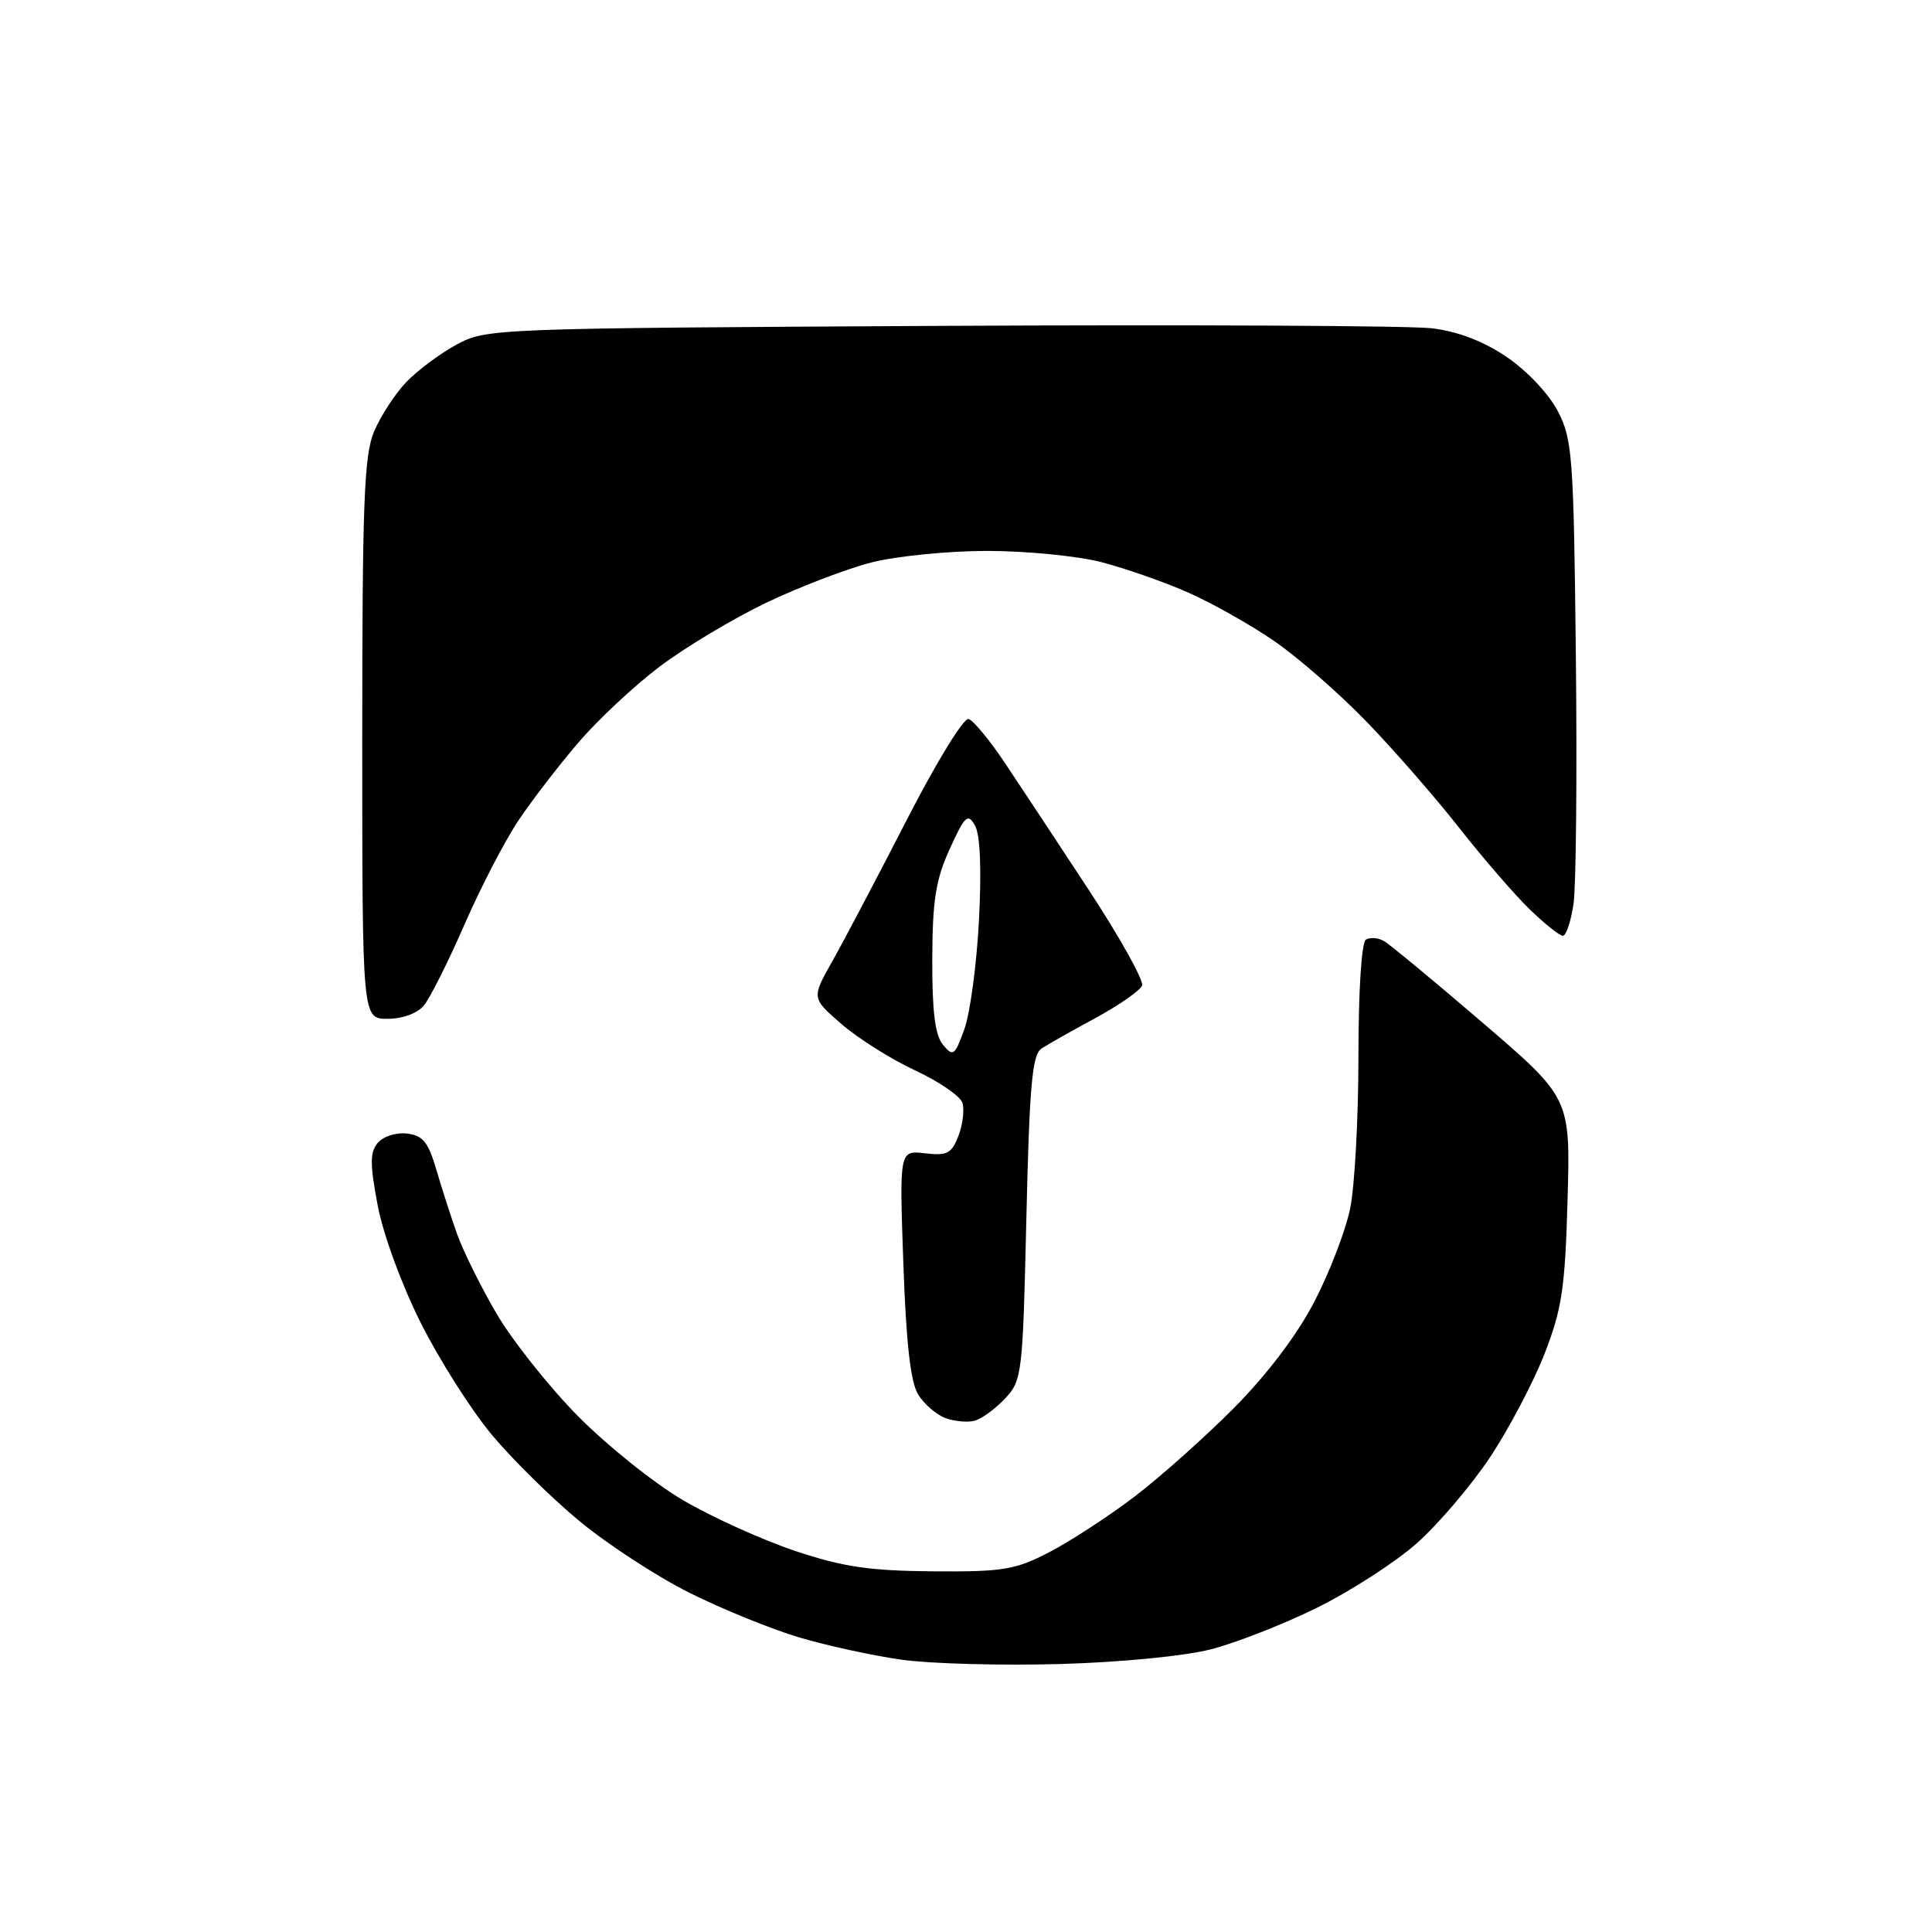 <?xml version="1.0" encoding="UTF-8" standalone="no"?>
<svg 
  version="1.1" 
  xmlns="http://www.w3.org/2000/svg" 
  xmlns:xlink="http://www.w3.org/1999/xlink" 
  xmlns:svg="http://www.w3.org/2000/svg"
  xmlns:rdf="http://www.w3.org/1999/02/22-rdf-syntax-ns#"
  xmlns:cc="http://creativecommons.org/ns#"
  xmlns:dc="http://purl.org/dc/elements/1.1/"
  viewBox="0 0 256 256"
  width="256"
  height="256"
>
<style>svg {background-color: white; }</style>"
<path stroke="none" fill="black" fill-rule="evenodd" d="M140.50,220.49C132.80,220.71 123.37,220.46 119.55,219.93C115.73,219.40 109.57,218.06 105.88,216.96C102.18,215.86 95.63,213.19 91.33,211.04C87.02,208.88 80.49,204.62 76.81,201.58C73.13,198.54 67.87,193.36 65.13,190.07C62.39,186.77 58.16,180.10 55.73,175.24C53.21,170.22 50.75,163.50 50.04,159.69C49.01,154.25 49.01,152.69 50.05,151.44C50.76,150.59 52.48,150.03 53.91,150.20C56.03,150.44 56.74,151.32 57.82,155.00C58.54,157.47 59.78,161.30 60.56,163.50C61.34,165.71 63.67,170.42 65.74,173.97C67.81,177.53 72.65,183.64 76.50,187.56C80.35,191.47 86.65,196.53 90.50,198.78C94.35,201.04 101.04,204.06 105.37,205.51C111.72,207.63 115.23,208.14 123.61,208.21C132.94,208.28 134.50,208.02 139.04,205.67C141.81,204.23 146.88,200.93 150.29,198.34C153.71,195.74 159.65,190.44 163.51,186.56C167.91,182.12 171.86,176.90 174.15,172.50C176.15,168.65 178.28,163.12 178.89,160.20C179.50,157.29 180.00,148.20 180.00,140.01C180.00,131.24 180.41,124.87 180.99,124.50C181.54,124.17 182.62,124.25 183.39,124.70C184.16,125.14 190.03,130.00 196.44,135.50C208.09,145.50 208.09,145.50 207.71,159.00C207.38,170.69 206.97,173.42 204.67,179.36C203.20,183.13 199.95,189.31 197.44,193.09C194.93,196.86 190.54,202.01 187.69,204.53C184.84,207.04 178.90,210.87 174.50,213.04C170.10,215.21 163.80,217.68 160.50,218.53C157.04,219.43 148.58,220.26 140.50,220.49zM129.13,188.26C128.19,188.50 126.46,188.34 125.27,187.90C124.09,187.47 122.47,186.07 121.67,184.80C120.66,183.18 120.07,178.06 119.70,167.46C119.17,152.42 119.17,152.42 122.57,152.82C125.52,153.16 126.10,152.85 127.01,150.48C127.58,148.97 127.81,147.01 127.52,146.12C127.23,145.23 124.41,143.30 121.25,141.83C118.09,140.36 113.71,137.60 111.51,135.70C107.53,132.25 107.53,132.25 110.28,127.38C111.80,124.69 116.22,116.29 120.12,108.70C124.04,101.04 127.71,95.06 128.35,95.27C128.98,95.47 131.14,98.08 133.14,101.07C135.14,104.06 140.15,111.65 144.28,117.94C148.41,124.24 151.58,129.93 151.33,130.59C151.07,131.25 148.31,133.18 145.18,134.88C142.06,136.57 138.82,138.40 138.00,138.94C136.77,139.75 136.41,143.80 136.00,161.38C135.52,182.16 135.43,182.92 133.16,185.33C131.88,186.69 130.06,188.01 129.13,188.26zM127.79,136.35C128.55,134.23 129.42,127.73 129.72,121.90C130.07,115.19 129.88,110.61 129.20,109.40C128.24,107.71 127.87,108.05 125.84,112.50C123.99,116.57 123.56,119.28 123.53,127.09C123.51,134.05 123.90,137.17 124.95,138.44C126.29,140.06 126.51,139.90 127.79,136.35zM51.35,135.00C48.00,135.00 48.00,135.00 48.00,97.97C48.00,66.75 48.24,60.35 49.55,57.22C50.41,55.17 52.32,52.22 53.80,50.66C55.29,49.10 58.30,46.85 60.50,45.66C64.45,43.53 65.24,43.50 124.50,43.18C157.50,43.01 186.86,43.15 189.74,43.50C193.22,43.93 196.57,45.21 199.67,47.32C202.34,49.13 205.25,52.22 206.43,54.50C208.36,58.22 208.52,60.48 208.81,87.00C208.98,102.68 208.84,117.41 208.50,119.75C208.16,122.09 207.52,124.00 207.09,124.00C206.66,124.00 204.67,122.41 202.67,120.47C200.67,118.53 196.49,113.69 193.37,109.72C190.26,105.75 184.74,99.42 181.11,95.66C177.47,91.90 171.96,87.08 168.85,84.95C165.75,82.81 160.62,79.92 157.45,78.52C154.29,77.12 149.11,75.31 145.95,74.49C142.80,73.67 135.98,73.00 130.82,73.00C125.65,73.00 118.74,73.69 115.46,74.53C112.18,75.37 105.90,77.78 101.50,79.88C97.10,81.99 90.75,85.80 87.39,88.34C84.03,90.88 79.17,95.42 76.61,98.43C74.04,101.43 70.48,106.05 68.71,108.70C66.93,111.34 63.71,117.55 61.55,122.50C59.39,127.45 56.96,132.29 56.15,133.25C55.30,134.28 53.31,135.00 51.35,135.00z" />

</svg>